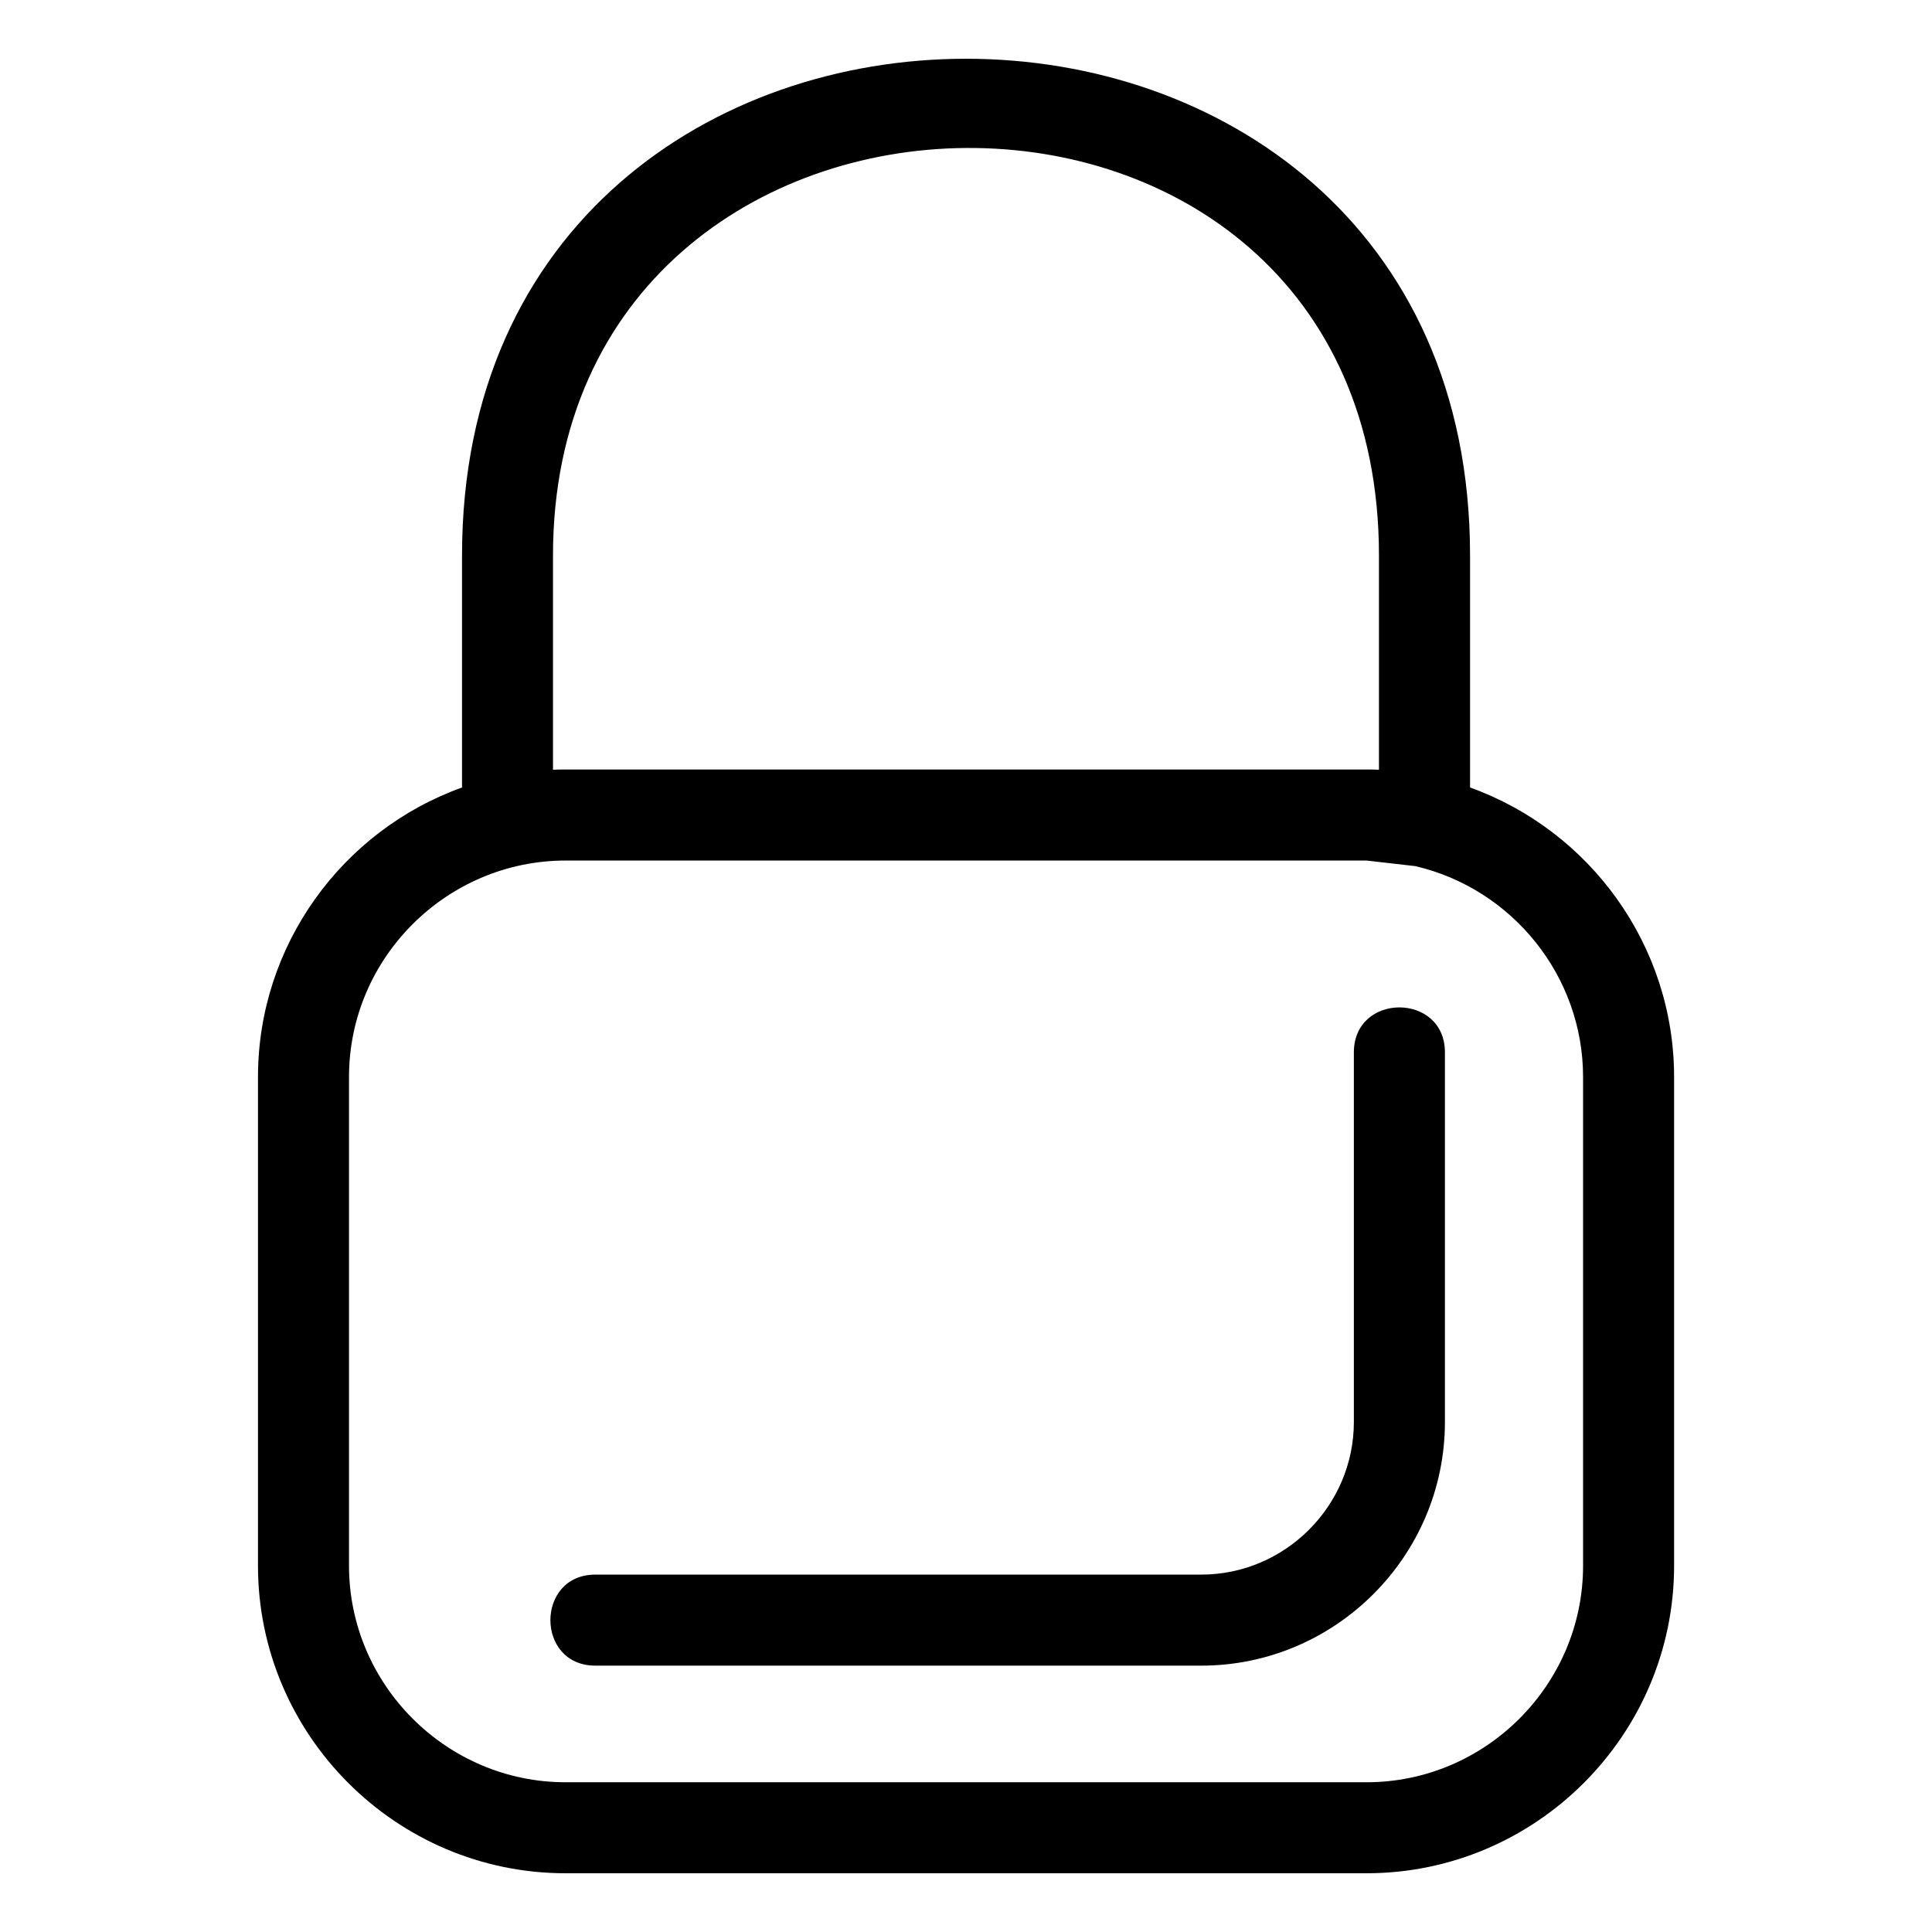 <?xml version="1.0" encoding="UTF-8"?>
<!-- Uploaded to: SVG Repo, www.svgrepo.com, Generator: SVG Repo Mixer Tools -->
<svg fill="#000000" width="800px" height="800px" version="1.1" viewBox="144 144 512 512" xmlns="http://www.w3.org/2000/svg">
 <path d="m293.85 347.92h212.3c1.102 0 2.203 0.023 3.289 0.07v-56.77c0-145.6-218.89-142.41-218.89 0v56.77c1.09-0.047 2.191-0.07 3.289-0.07zm208.94 74.965c0-15.883 24.129-15.883 24.129 0v97.953c0 35.547-29.031 64.574-64.574 64.574h-160.57c-15.883 0-15.883-24.125 0-24.125h160.57c22.219 0 40.445-18.227 40.445-40.453v-97.953zm30.789-70.191c31.863 11.461 54.074 41.914 54.074 76.727v129.52c0 44.848-36.645 81.492-81.492 81.492h-212.3c-44.848 0-81.492-36.645-81.492-81.492v-129.52c0-34.812 22.207-65.266 54.074-76.727v-61.469c0-175.54 267.14-175.54 267.14 0v61.469zm-14.488 20.84-12.93-1.48h-212.3c-31.293 0-57.371 25.605-57.371 57.371v129.52c0 31.527 25.844 57.371 57.371 57.371h212.3c31.527 0 57.371-25.844 57.371-57.371v-129.52c0-26.855-18.844-49.918-44.438-55.887z"/>
</svg>